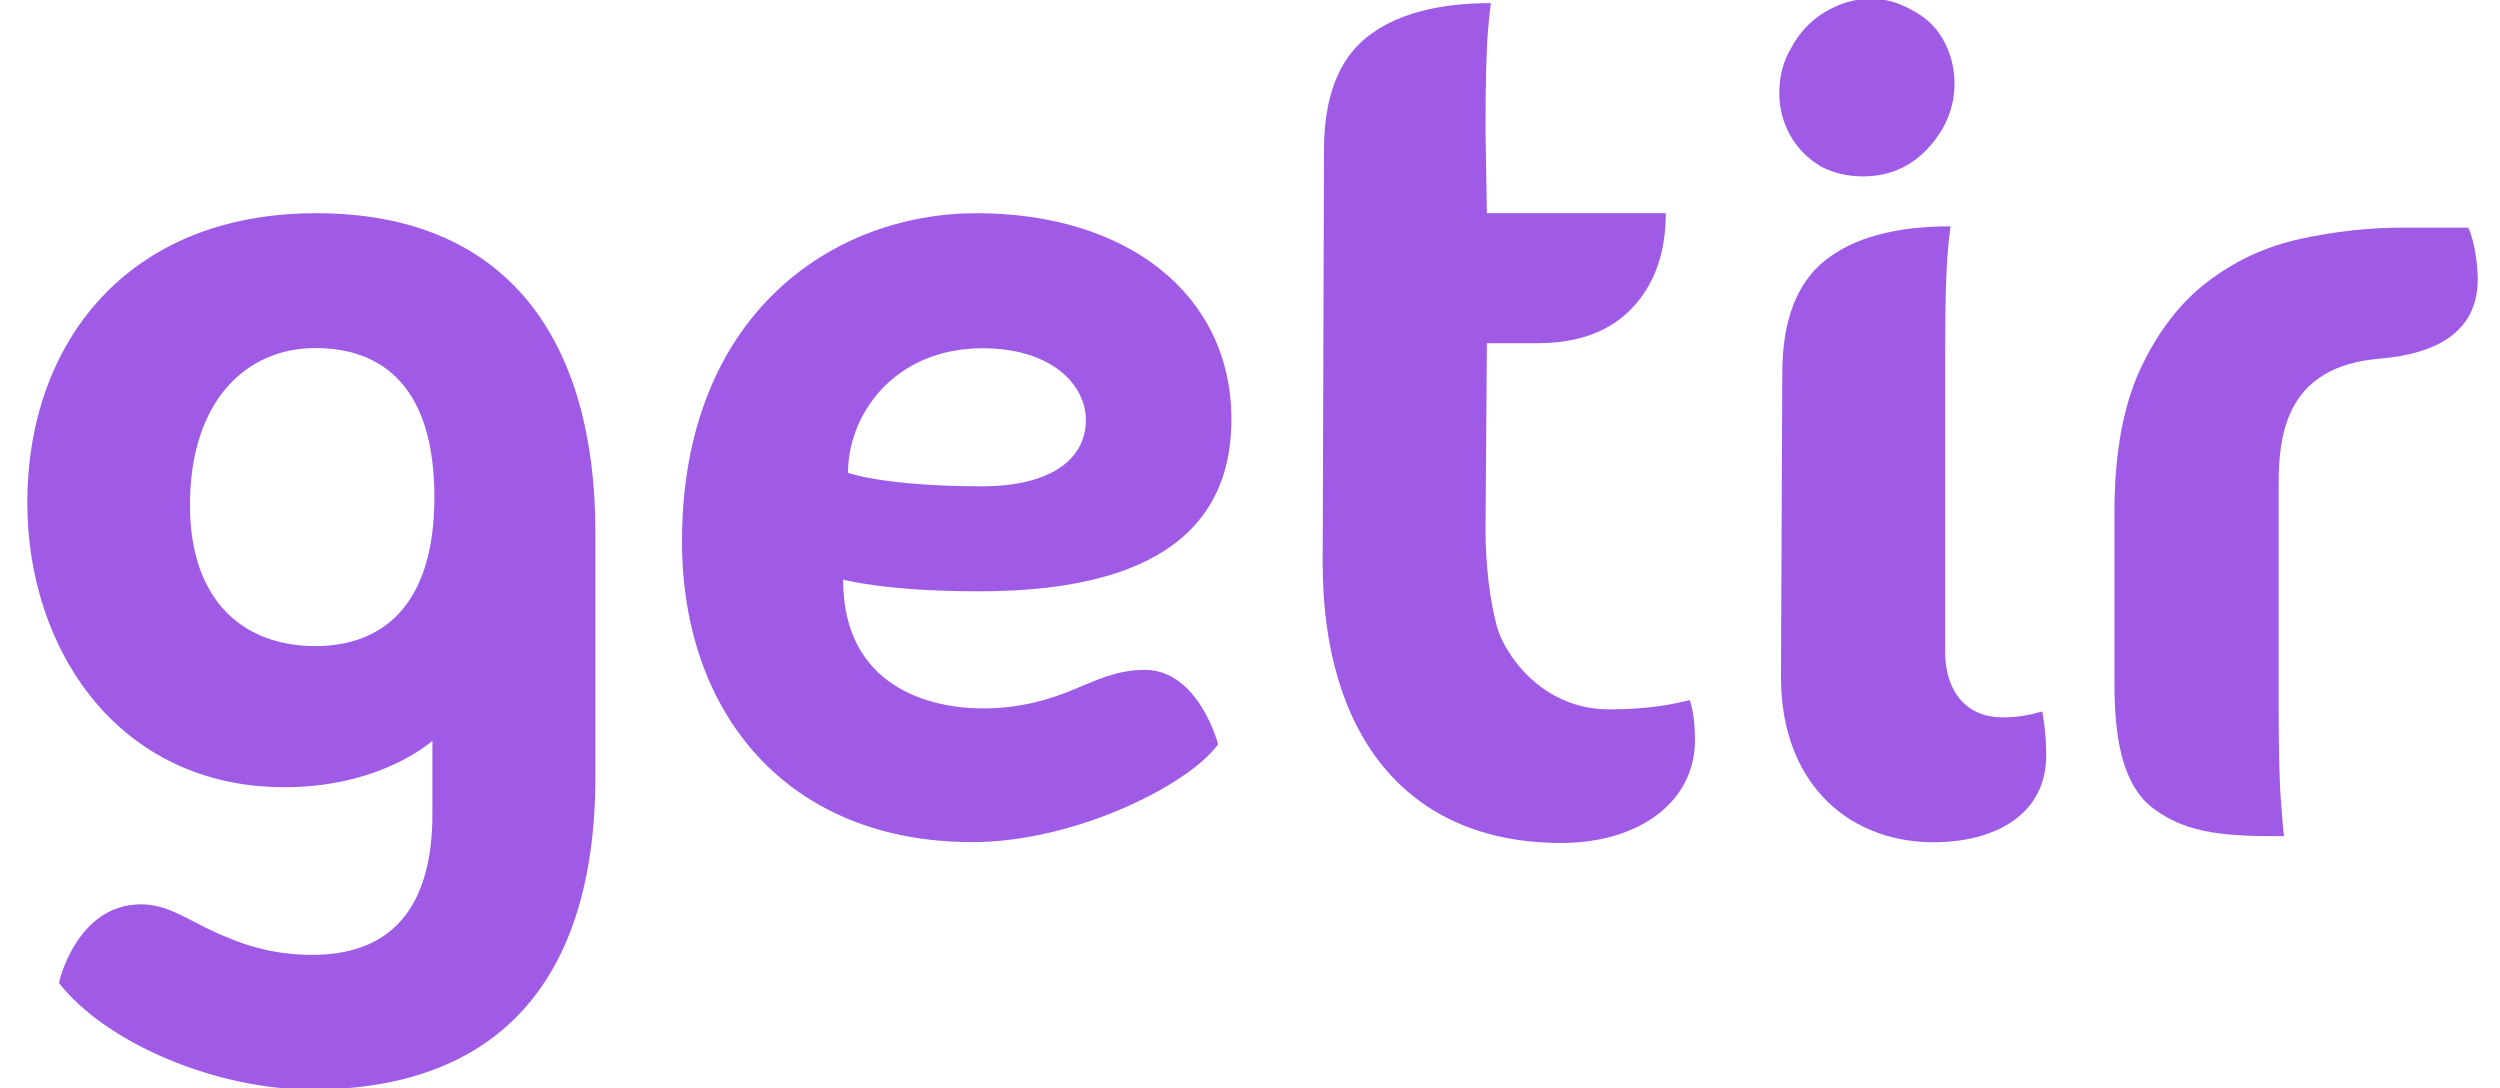 <svg width="85" height="37" viewBox="0 0 85 37" fill="none" xmlns="http://www.w3.org/2000/svg">
<path d="M6.459 17.171C6.459 13.657 8.348 11.834 10.723 11.834C13.058 11.834 14.769 13.218 14.769 16.9C14.769 20.685 12.914 21.967 10.723 21.967C8.307 21.967 6.459 20.466 6.459 17.171ZM20.244 18.108C20.244 11.661 17.341 7.249 10.749 7.249C4.307 7.249 0.928 11.687 0.928 17.091C0.928 22.096 4.036 26.765 9.667 26.765C12.59 26.765 14.286 25.543 14.702 25.185V27.673C14.702 30.548 13.565 32.465 10.614 32.465C9.194 32.465 8.144 32.085 7.169 31.626C6.304 31.218 5.66 30.747 4.794 30.747C2.602 30.747 1.995 33.409 2.006 33.423C3.645 35.513 7.42 37.046 10.587 37.046C16.813 37.046 20.244 33.476 20.244 26.395C20.244 26.395 20.244 19.263 20.244 18.108Z" fill="#9F5BE6"/>
<path d="M28.832 16.073C28.832 16.08 30.091 16.534 33.393 16.534C35.667 16.534 36.92 15.654 36.92 14.276C36.92 13.111 35.789 11.841 33.407 11.841C30.402 11.841 28.832 14.096 28.832 16.073ZM41.414 25.308C40.436 26.67 36.574 28.632 33.055 28.632C26.801 28.632 23.188 24.286 23.188 18.409C23.188 10.702 28.304 7.249 33.198 7.249C38.343 7.249 41.868 10.024 41.868 14.256C41.868 17.231 40.201 20.105 33.288 20.105C30.07 20.105 28.665 19.704 28.665 19.706C28.665 23.4 31.674 24.086 33.42 24.086C34.671 24.086 35.645 23.795 36.465 23.46C37.251 23.14 37.962 22.775 38.922 22.775C40.749 22.775 41.421 25.3 41.414 25.308Z" fill="#9F5BE6"/>
<path d="M57.629 25.171C57.629 27.273 55.712 28.661 53.084 28.661C47.754 28.661 44.971 24.898 44.971 19.154L45.016 5.106C45.016 3.321 45.5 2.042 46.468 1.268C47.437 0.493 48.845 0.106 50.69 0.106C50.66 0.315 50.629 0.598 50.6 0.954C50.569 1.282 50.547 1.721 50.532 2.272C50.516 2.823 50.508 3.544 50.508 4.437L50.554 7.249H56.637C56.637 8.588 56.258 9.66 55.502 10.464C54.746 11.266 53.671 11.668 52.279 11.668H50.554L50.508 18.008C50.508 19.257 50.666 20.449 50.894 21.298C51.12 22.145 52.342 24.119 54.724 24.119C56.132 24.119 56.984 23.919 57.454 23.8C57.527 24.041 57.629 24.425 57.629 25.171Z" fill="#9F5BE6"/>
<path d="M69.437 24.189C68.99 24.309 68.679 24.389 68.07 24.389C66.892 24.389 66.136 23.547 66.136 22.163V12.026C66.136 11.133 66.143 10.412 66.159 9.861C66.174 9.31 66.197 8.871 66.227 8.544C66.257 8.187 66.287 7.904 66.318 7.695C64.441 7.695 63.019 8.082 62.051 8.856C61.082 9.631 60.598 10.91 60.598 12.695L60.553 23.021C60.553 26.715 62.96 28.751 65.999 28.632C67.913 28.557 69.572 27.66 69.572 25.676C69.572 24.848 69.437 24.189 69.437 24.189ZM66.035 4.396C65.383 5.465 64.483 5.998 63.335 5.998C62.839 5.998 62.374 5.892 61.939 5.678C61.474 5.403 61.116 5.045 60.868 4.602C60.62 4.16 60.496 3.679 60.496 3.161C60.496 2.581 60.635 2.062 60.915 1.604C61.194 1.086 61.582 0.682 62.079 0.391C62.574 0.101 63.086 -0.044 63.614 -0.044C64.08 -0.044 64.53 0.078 64.964 0.322C65.461 0.567 65.833 0.917 66.082 1.375C66.33 1.833 66.454 2.321 66.454 2.84C66.454 3.389 66.314 3.908 66.035 4.396Z" fill="#9F5BE6"/>
<path d="M71.891 17.427C71.891 15.434 72.186 13.805 72.775 12.539C73.366 11.274 74.129 10.285 75.068 9.571C76.005 8.857 77.058 8.373 78.223 8.12C79.388 7.867 80.545 7.74 81.696 7.74H83.92C84.149 8.227 84.244 9.052 84.244 9.491C84.244 11.381 82.687 12.047 80.914 12.194C77.761 12.454 77.474 14.709 77.474 16.466V23.9C77.474 24.793 77.481 25.515 77.497 26.065C77.512 26.616 77.534 27.055 77.565 27.383C77.594 27.739 77.625 28.252 77.656 28.43C75.81 28.43 74.421 28.39 73.226 27.498C72.13 26.68 71.891 25.016 71.891 23.231V17.427H71.891Z" fill="#9F5BE6"/>
</svg>
